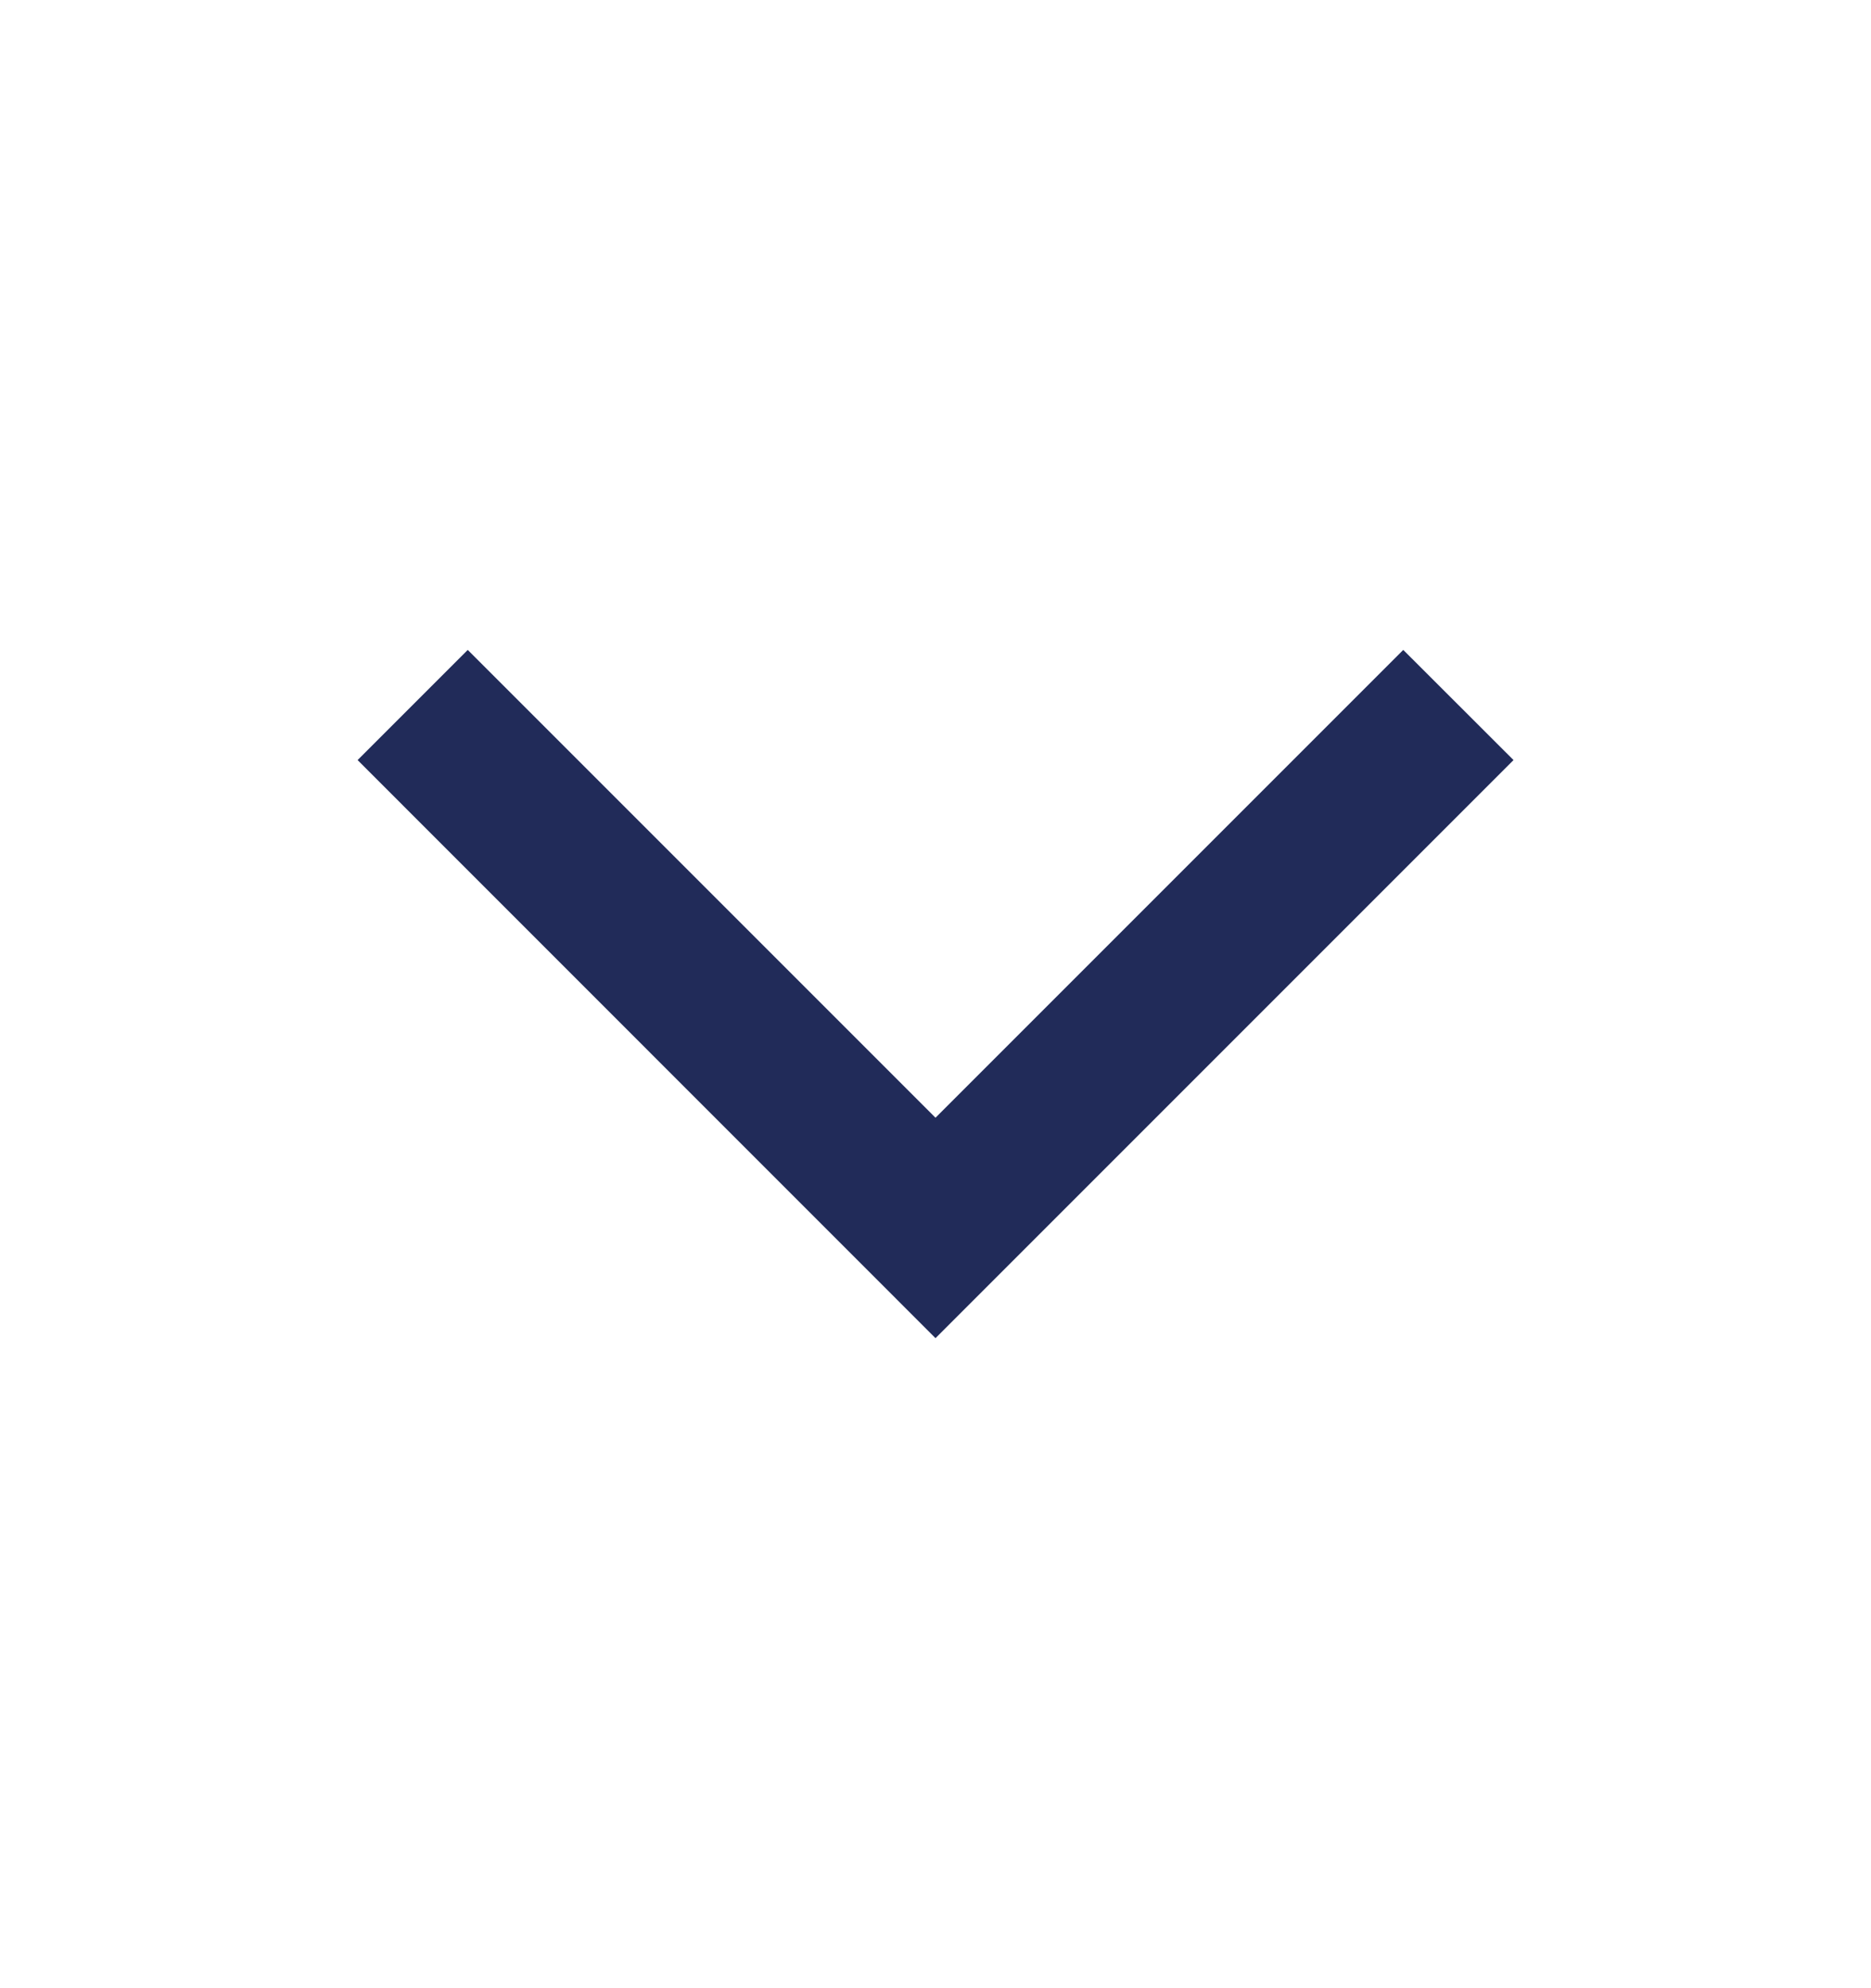 <svg width="16" height="17" viewBox="0 0 16 17" fill="none" xmlns="http://www.w3.org/2000/svg">
<g id="icon-chevron-down">
<path id="Vector (Stroke)" fill-rule="evenodd" clip-rule="evenodd" d="M4 5.557L8 9.557L12 5.557L12.943 6.499L8 11.442L3.058 6.499L4 5.557Z" fill="#212B59"/>
</g>
</svg>
